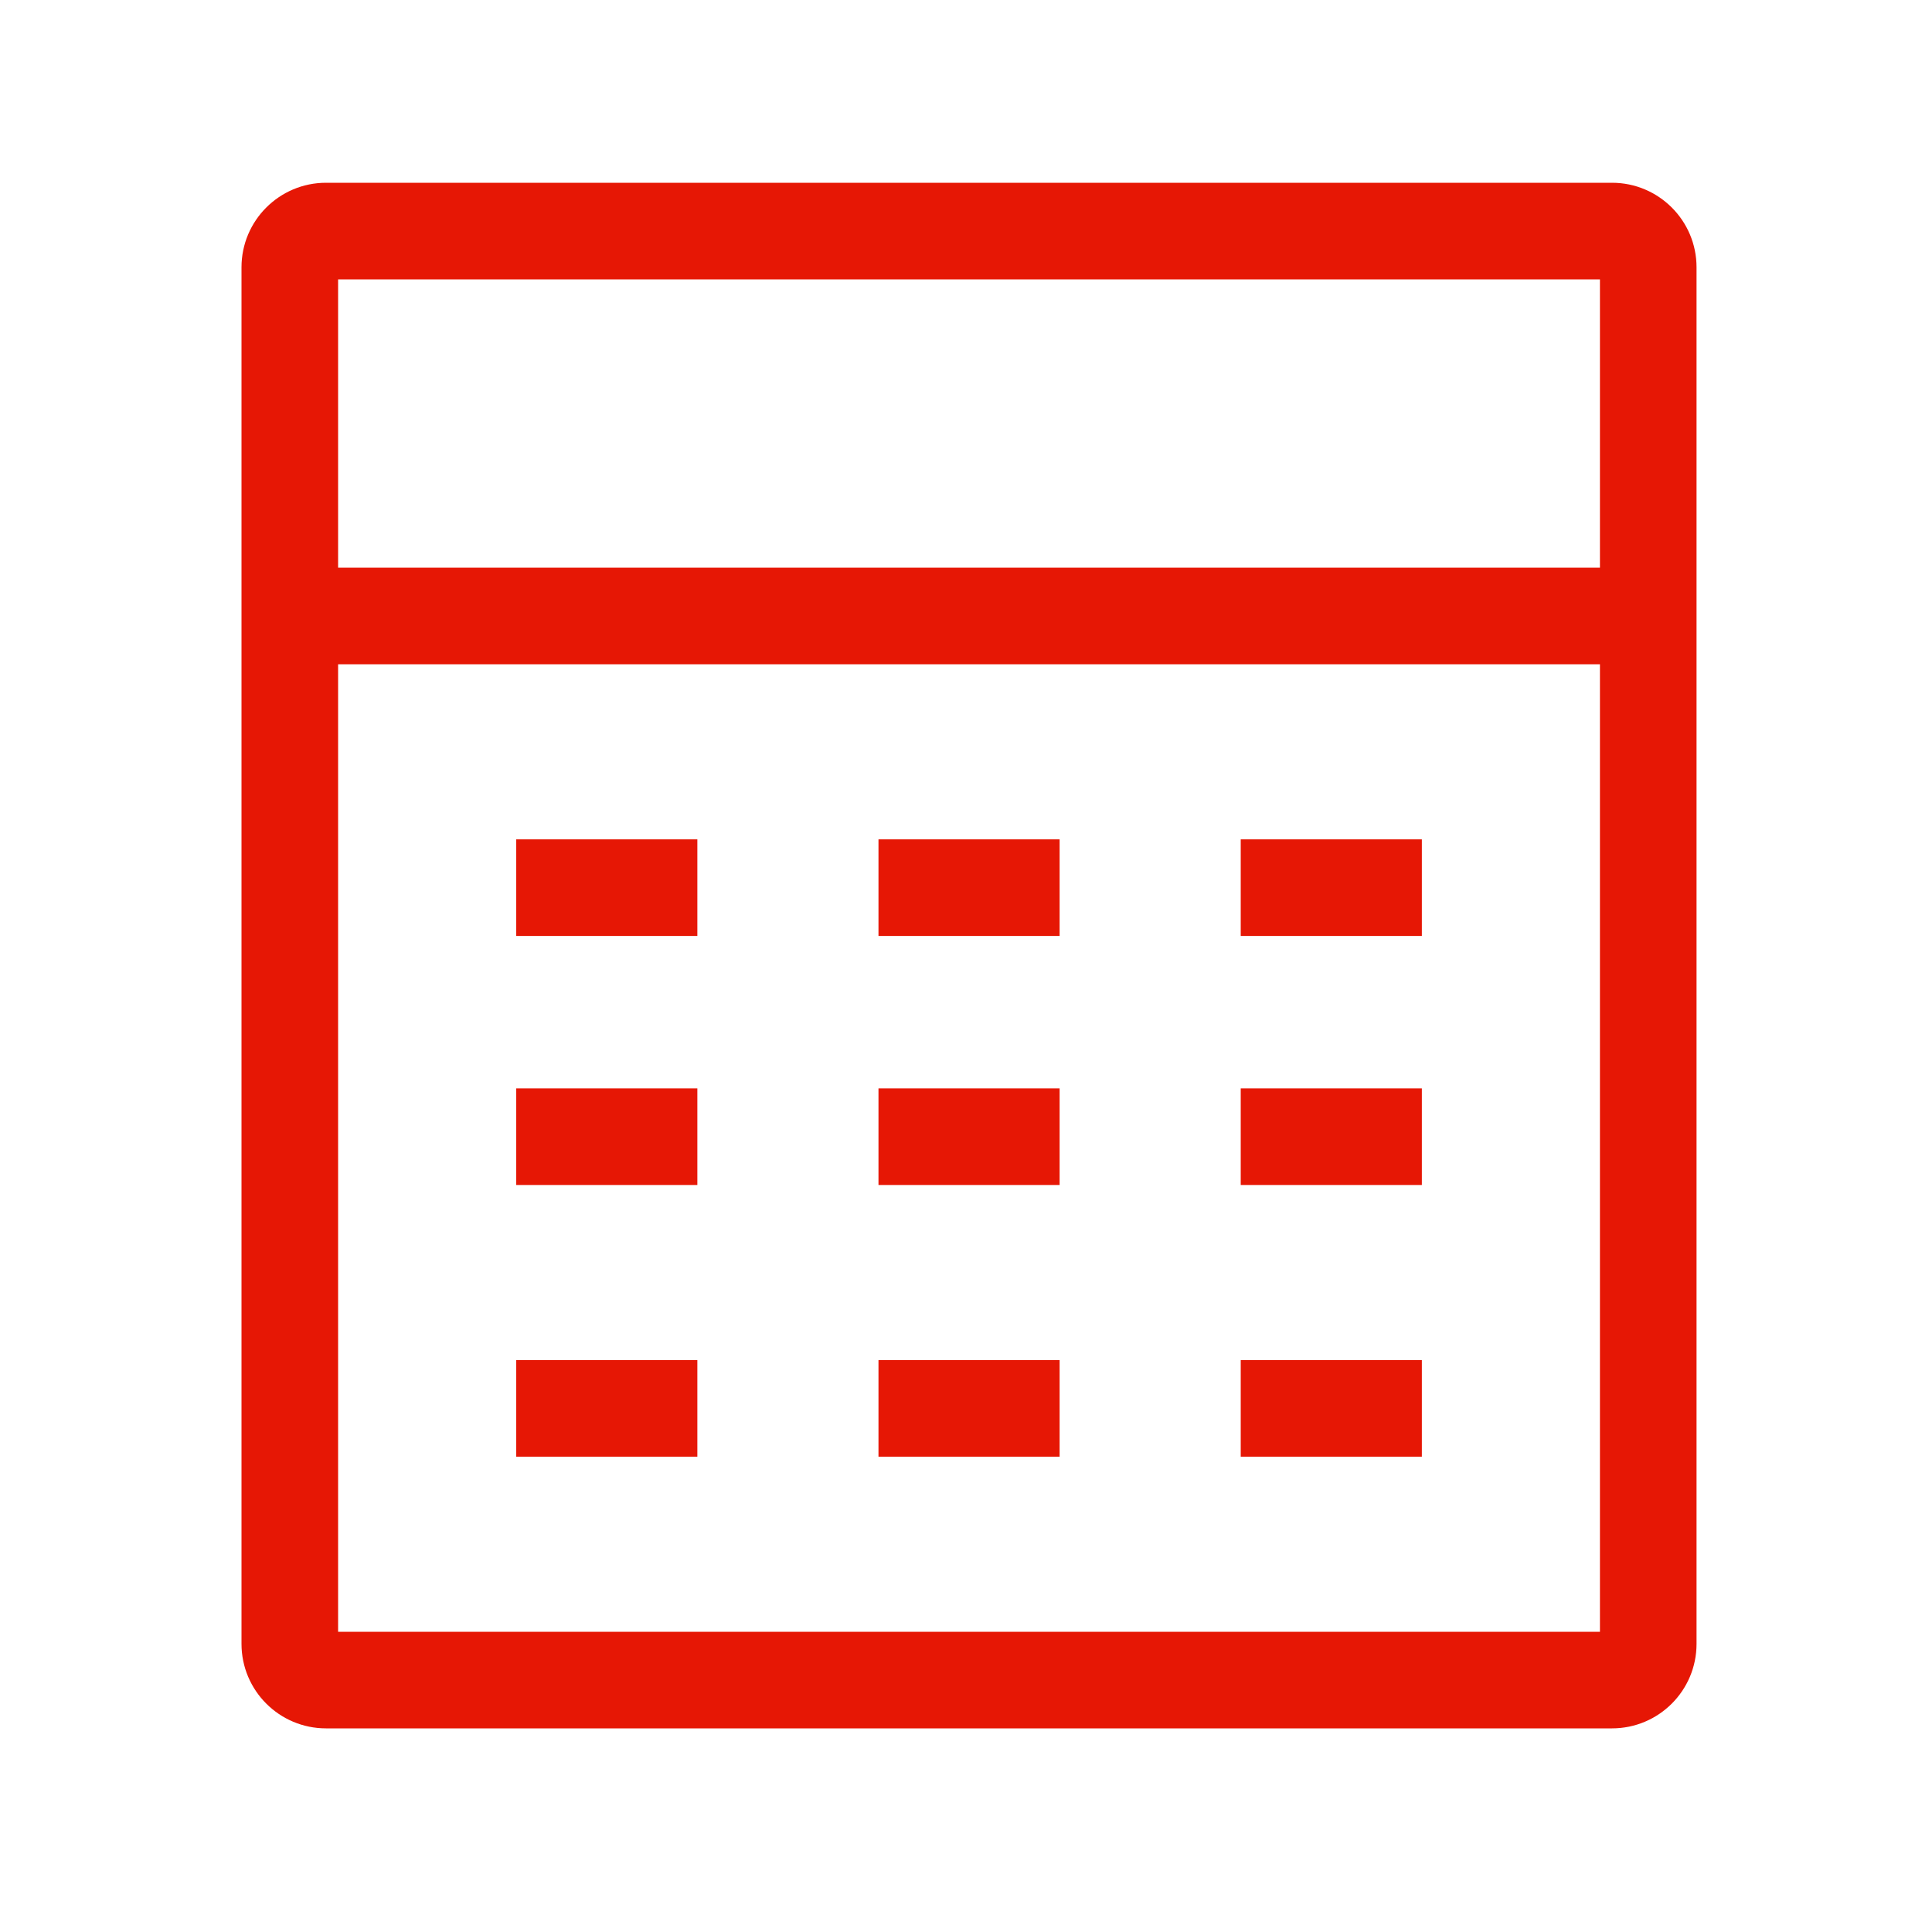 <svg width="40" height="40" viewBox="0 0 40 40" fill="none" xmlns="http://www.w3.org/2000/svg">
<path fill-rule="evenodd" clip-rule="evenodd" d="M5 5.534C5 4.568 5.784 3.784 6.75 3.784H33.375C34.342 3.784 35.125 4.568 35.125 5.534V34.034C35.125 35.001 34.342 35.784 33.375 35.784H6.75C5.784 35.784 5 35.001 5 34.034V5.534ZM7 5.784V33.784H33.125V5.784H7Z" fill="#E61705"/>
<path fill-rule="evenodd" clip-rule="evenodd" d="M33.656 13.753H6.469V11.753H33.656V13.753Z" fill="#E61705"/>
<path fill-rule="evenodd" clip-rule="evenodd" d="M14.438 19.378H10.688V17.378H14.438V19.378Z" fill="#E61705"/>
<path fill-rule="evenodd" clip-rule="evenodd" d="M14.438 24.534H10.688V22.534H14.438V24.534Z" fill="#E61705"/>
<path fill-rule="evenodd" clip-rule="evenodd" d="M14.438 30.159H10.688V28.159H14.438V30.159Z" fill="#E61705"/>
<path fill-rule="evenodd" clip-rule="evenodd" d="M21.938 19.378H18.188V17.378H21.938V19.378Z" fill="#E61705"/>
<path fill-rule="evenodd" clip-rule="evenodd" d="M21.938 24.534H18.188V22.534H21.938V24.534Z" fill="#E61705"/>
<path fill-rule="evenodd" clip-rule="evenodd" d="M21.938 30.159H18.188V28.159H21.938V30.159Z" fill="#E61705"/>
<path fill-rule="evenodd" clip-rule="evenodd" d="M29.438 19.378H25.688V17.378H29.438V19.378Z" fill="#E61705"/>
<path fill-rule="evenodd" clip-rule="evenodd" d="M29.438 24.534H25.688V22.534H29.438V24.534Z" fill="#E61705"/>
<path fill-rule="evenodd" clip-rule="evenodd" d="M29.438 30.159H25.688V28.159H29.438V30.159Z" fill="#E61705"/>
</svg>
